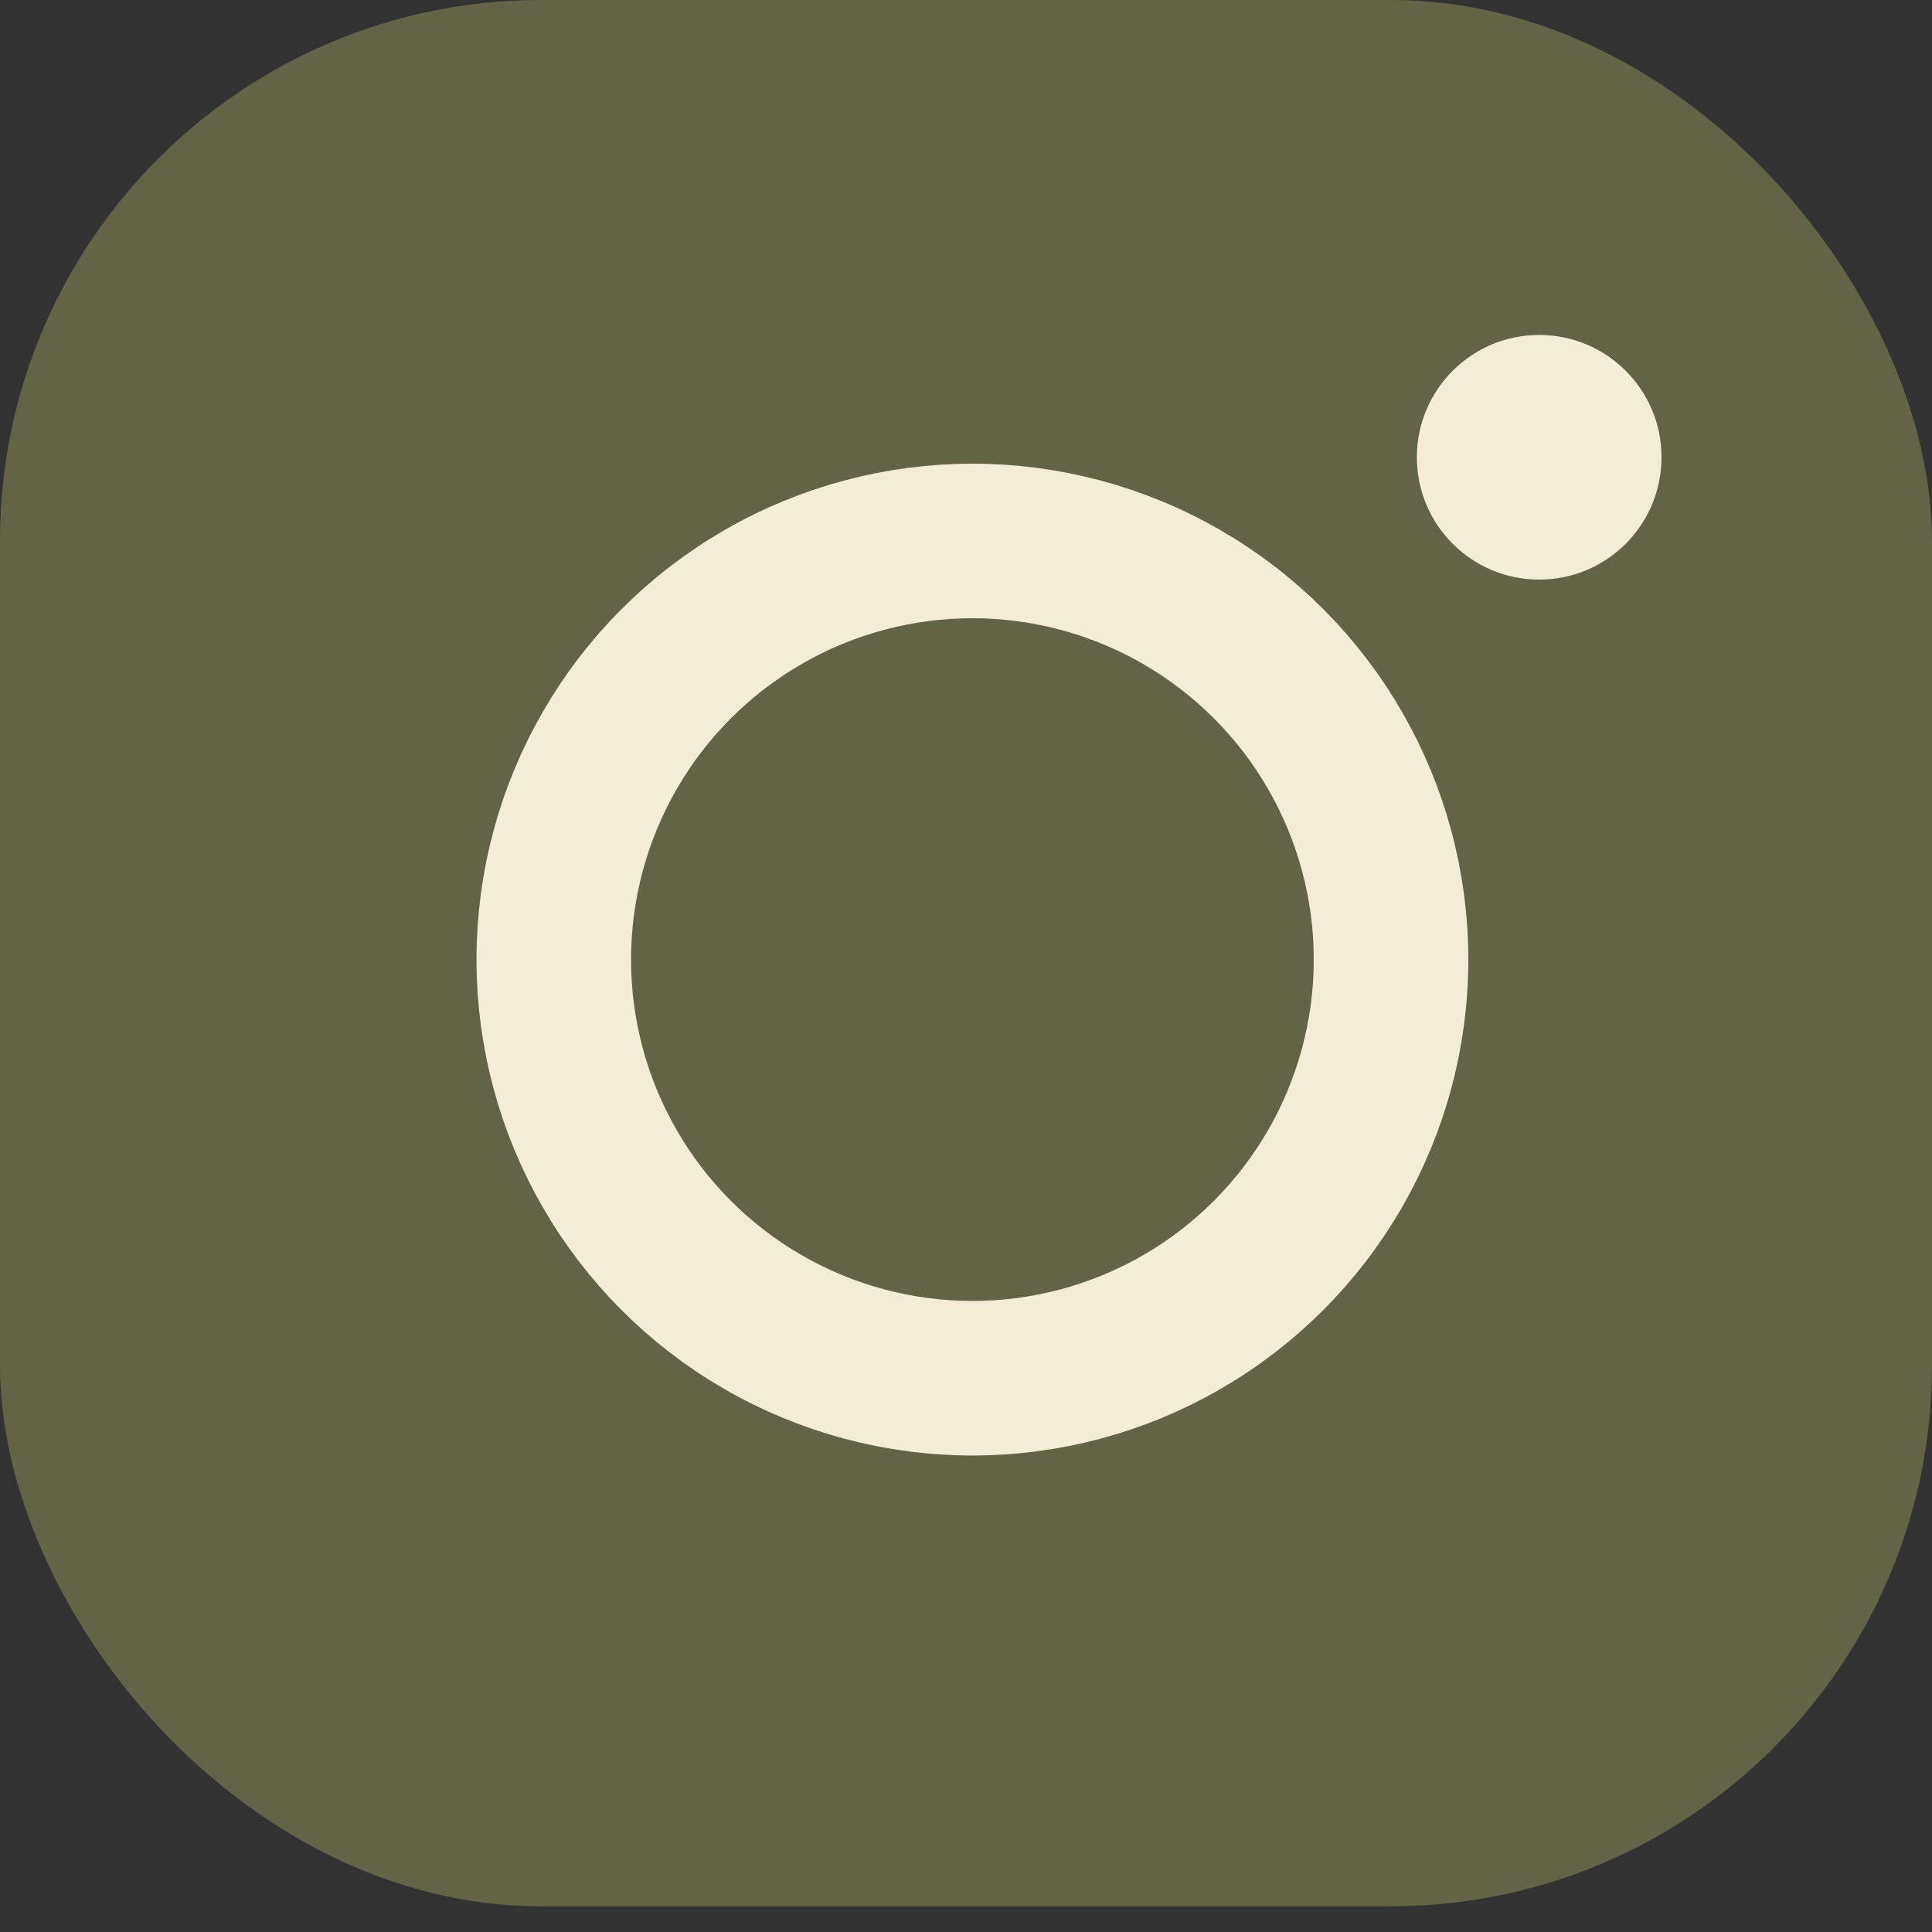<?xml version="1.0" encoding="UTF-8"?> <svg xmlns="http://www.w3.org/2000/svg" width="19" height="19" viewBox="0 0 19 19" fill="none"><rect x="0" y="0" width="19" height="19" fill="#333333" stroke="none"/><rect width="19" height="18.747" rx="5.32" fill="#636445"></rect><circle cx="9.563" cy="9.437" r="4.117" stroke="#F3EDD5" stroke-width="1.52"></circle><circle cx="15.137" cy="4.497" r="1.203" fill="#F3EDD5"></circle></svg> 